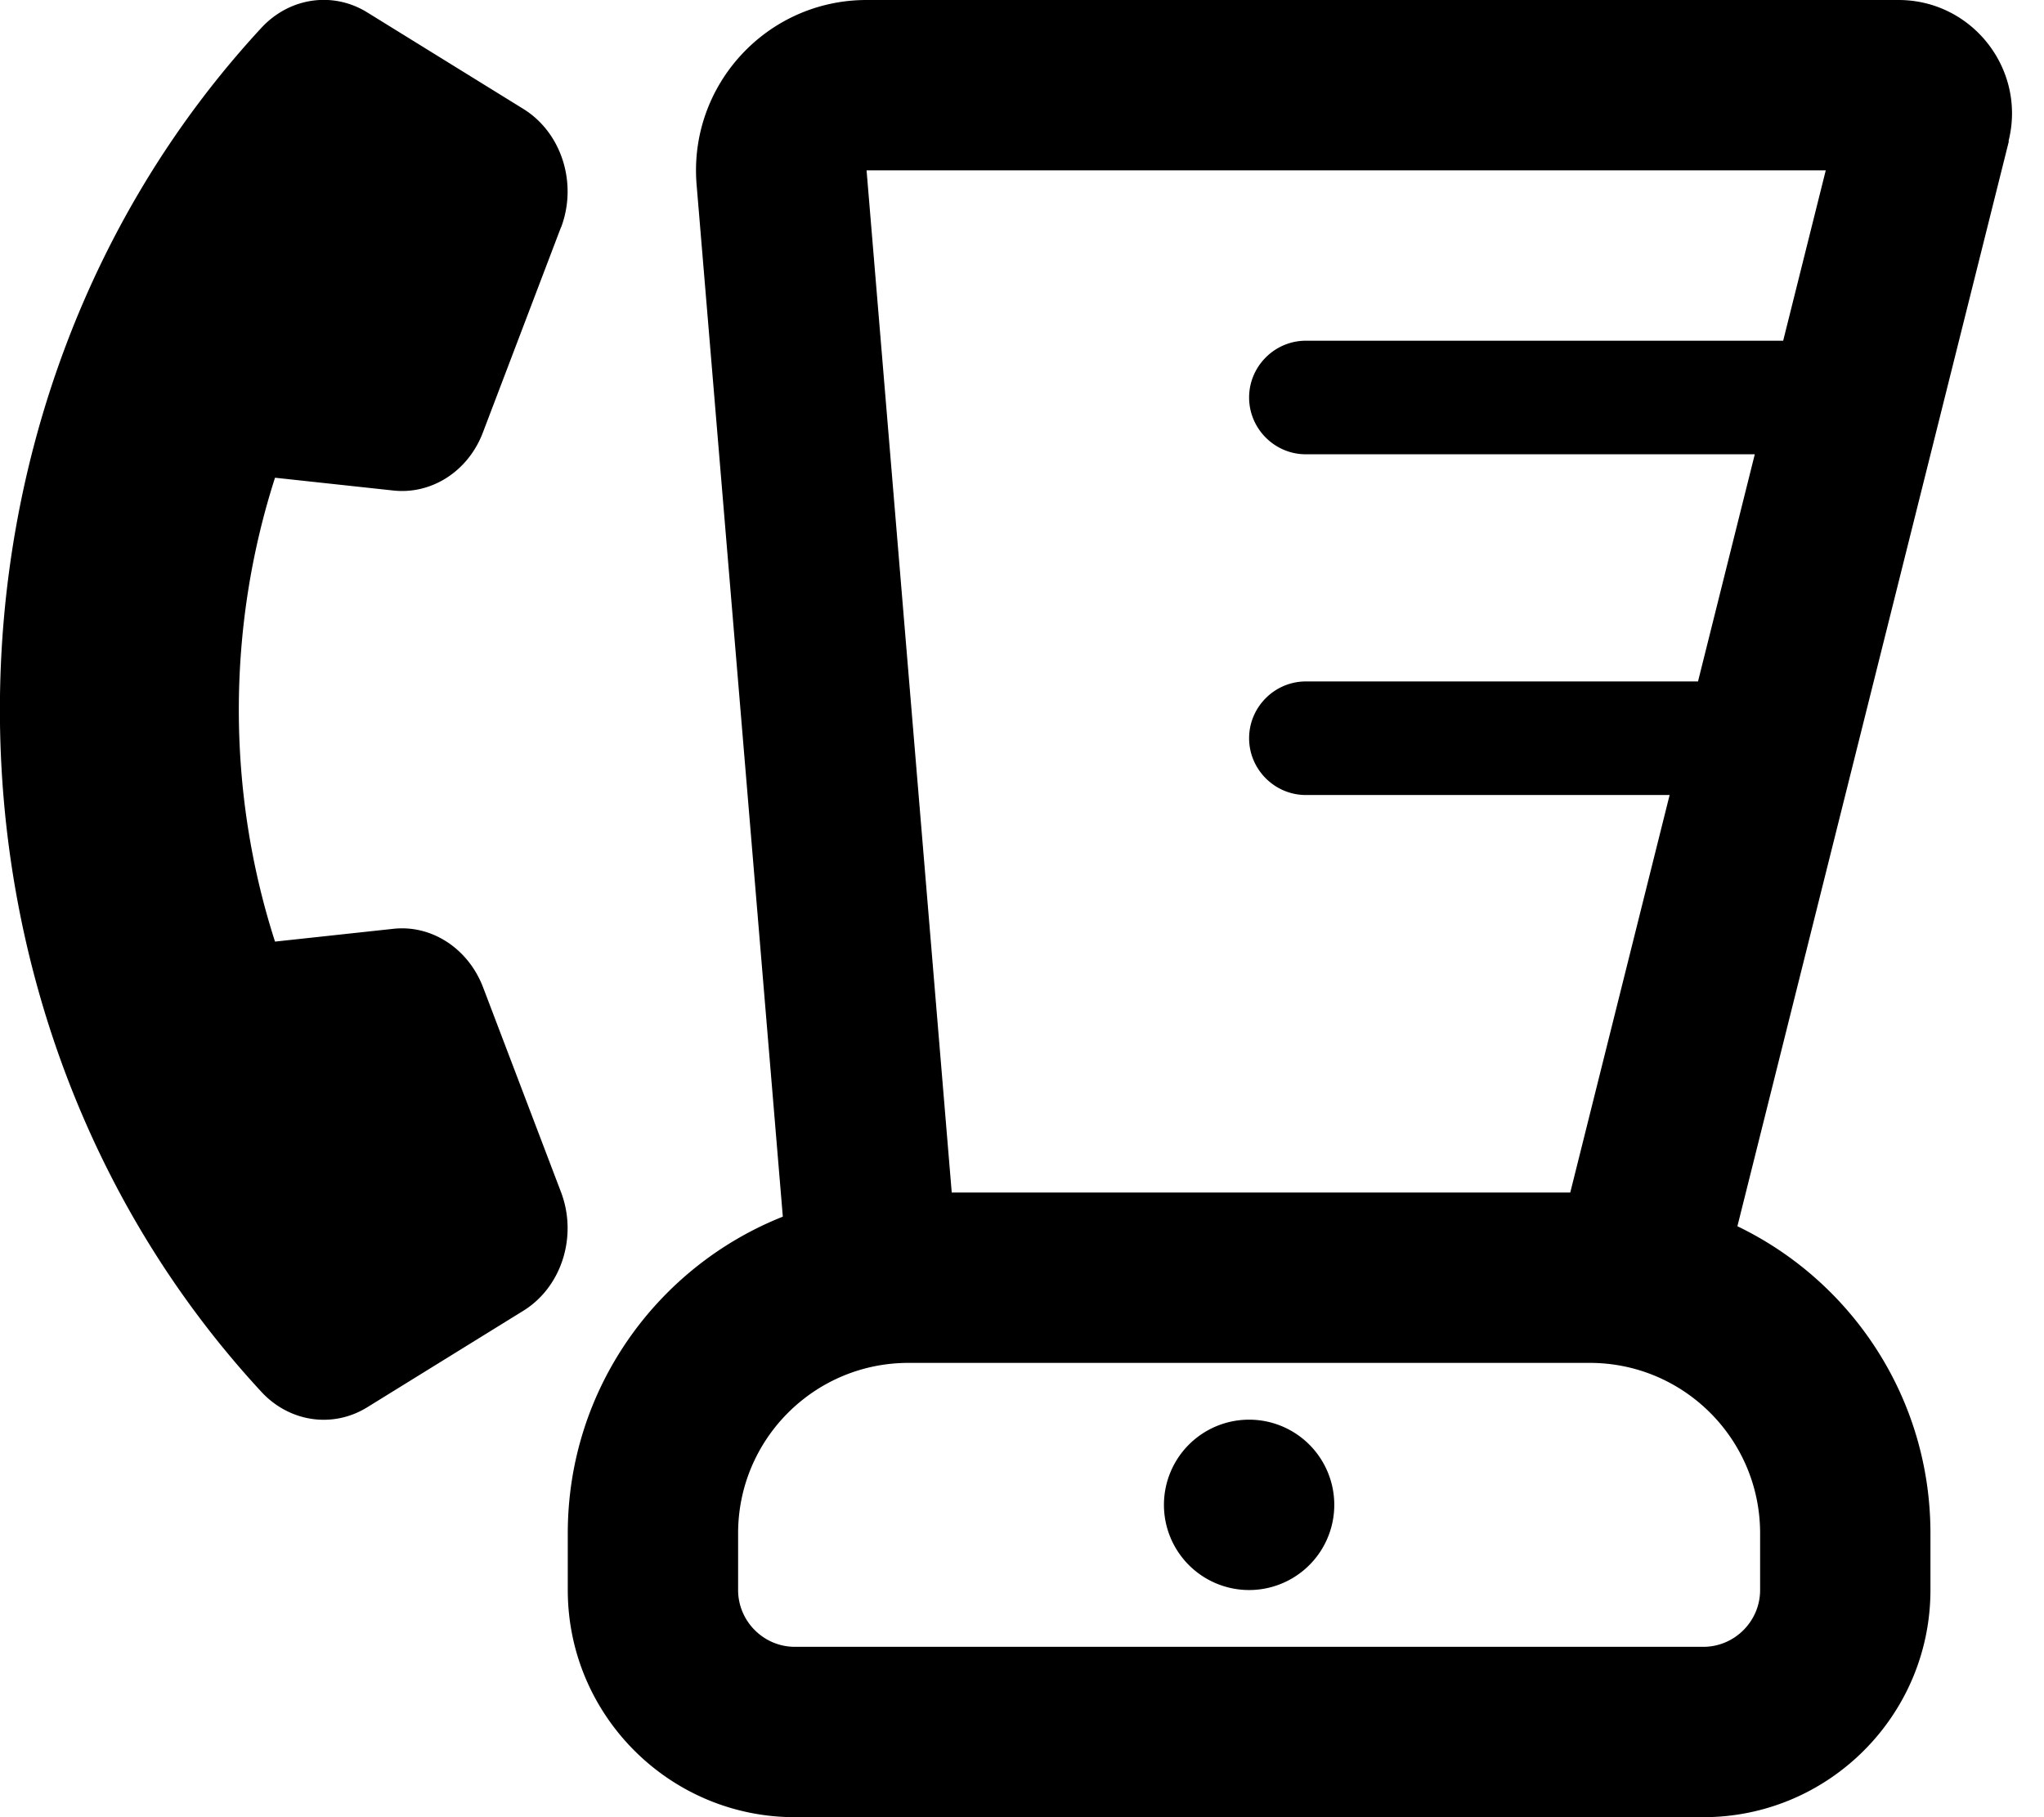 <svg xmlns="http://www.w3.org/2000/svg" viewBox="0 0 576 512"><!--! Font Awesome Pro 6.4.2 by @fontawesome - https://fontawesome.com License - https://fontawesome.com/license (Commercial License) Copyright 2023 Fonticons, Inc. --><path d="M158.1 64.1c4.7-12.4 .2-26.7-10.6-33.4l-44-27.2c-9.7-6-21.9-4.2-29.8 4.3C-24.6 114-24.6 286 73.7 392.2c7.9 8.5 20.1 10.3 29.8 4.3l44-27.2c10.8-6.7 15.3-21 10.6-33.4l-22-57.8c-4.2-10.9-14.5-17.6-25.3-16.4l-33.3 3.6c-13.6-42.2-13.6-88.4 0-130.7l33.3 3.6c10.9 1.2 21.2-5.5 25.3-16.4l22-57.8zM268.2 336H442.5l28-112H368c-8.8 0-16-7.2-16-16s7.2-16 16-16H478.5l16-64H368c-8.8 0-16-7.2-16-16s7.2-16 16-16H502.5l12-48H244.2l24 288zM566.1 39.8L489.6 345.5C521.8 361 544 393.9 544 432v16c0 35.3-28.7 64-64 64H224c-35.3 0-64-28.7-64-64V432c0-40.5 25.1-75.1 60.6-89.2L196.3 52C194 24 216.1 0 244.2 0H535c20.8 0 36.1 19.6 31 39.8zM208 432v16c0 8.8 7.2 16 16 16H480c8.8 0 16-7.2 16-16V432c0-26.5-21.5-48-48-48H256c-26.5 0-48 21.5-48 48zm144-32a24 24 0 1 1 0 48 24 24 0 1 1 0-48z"/></svg>